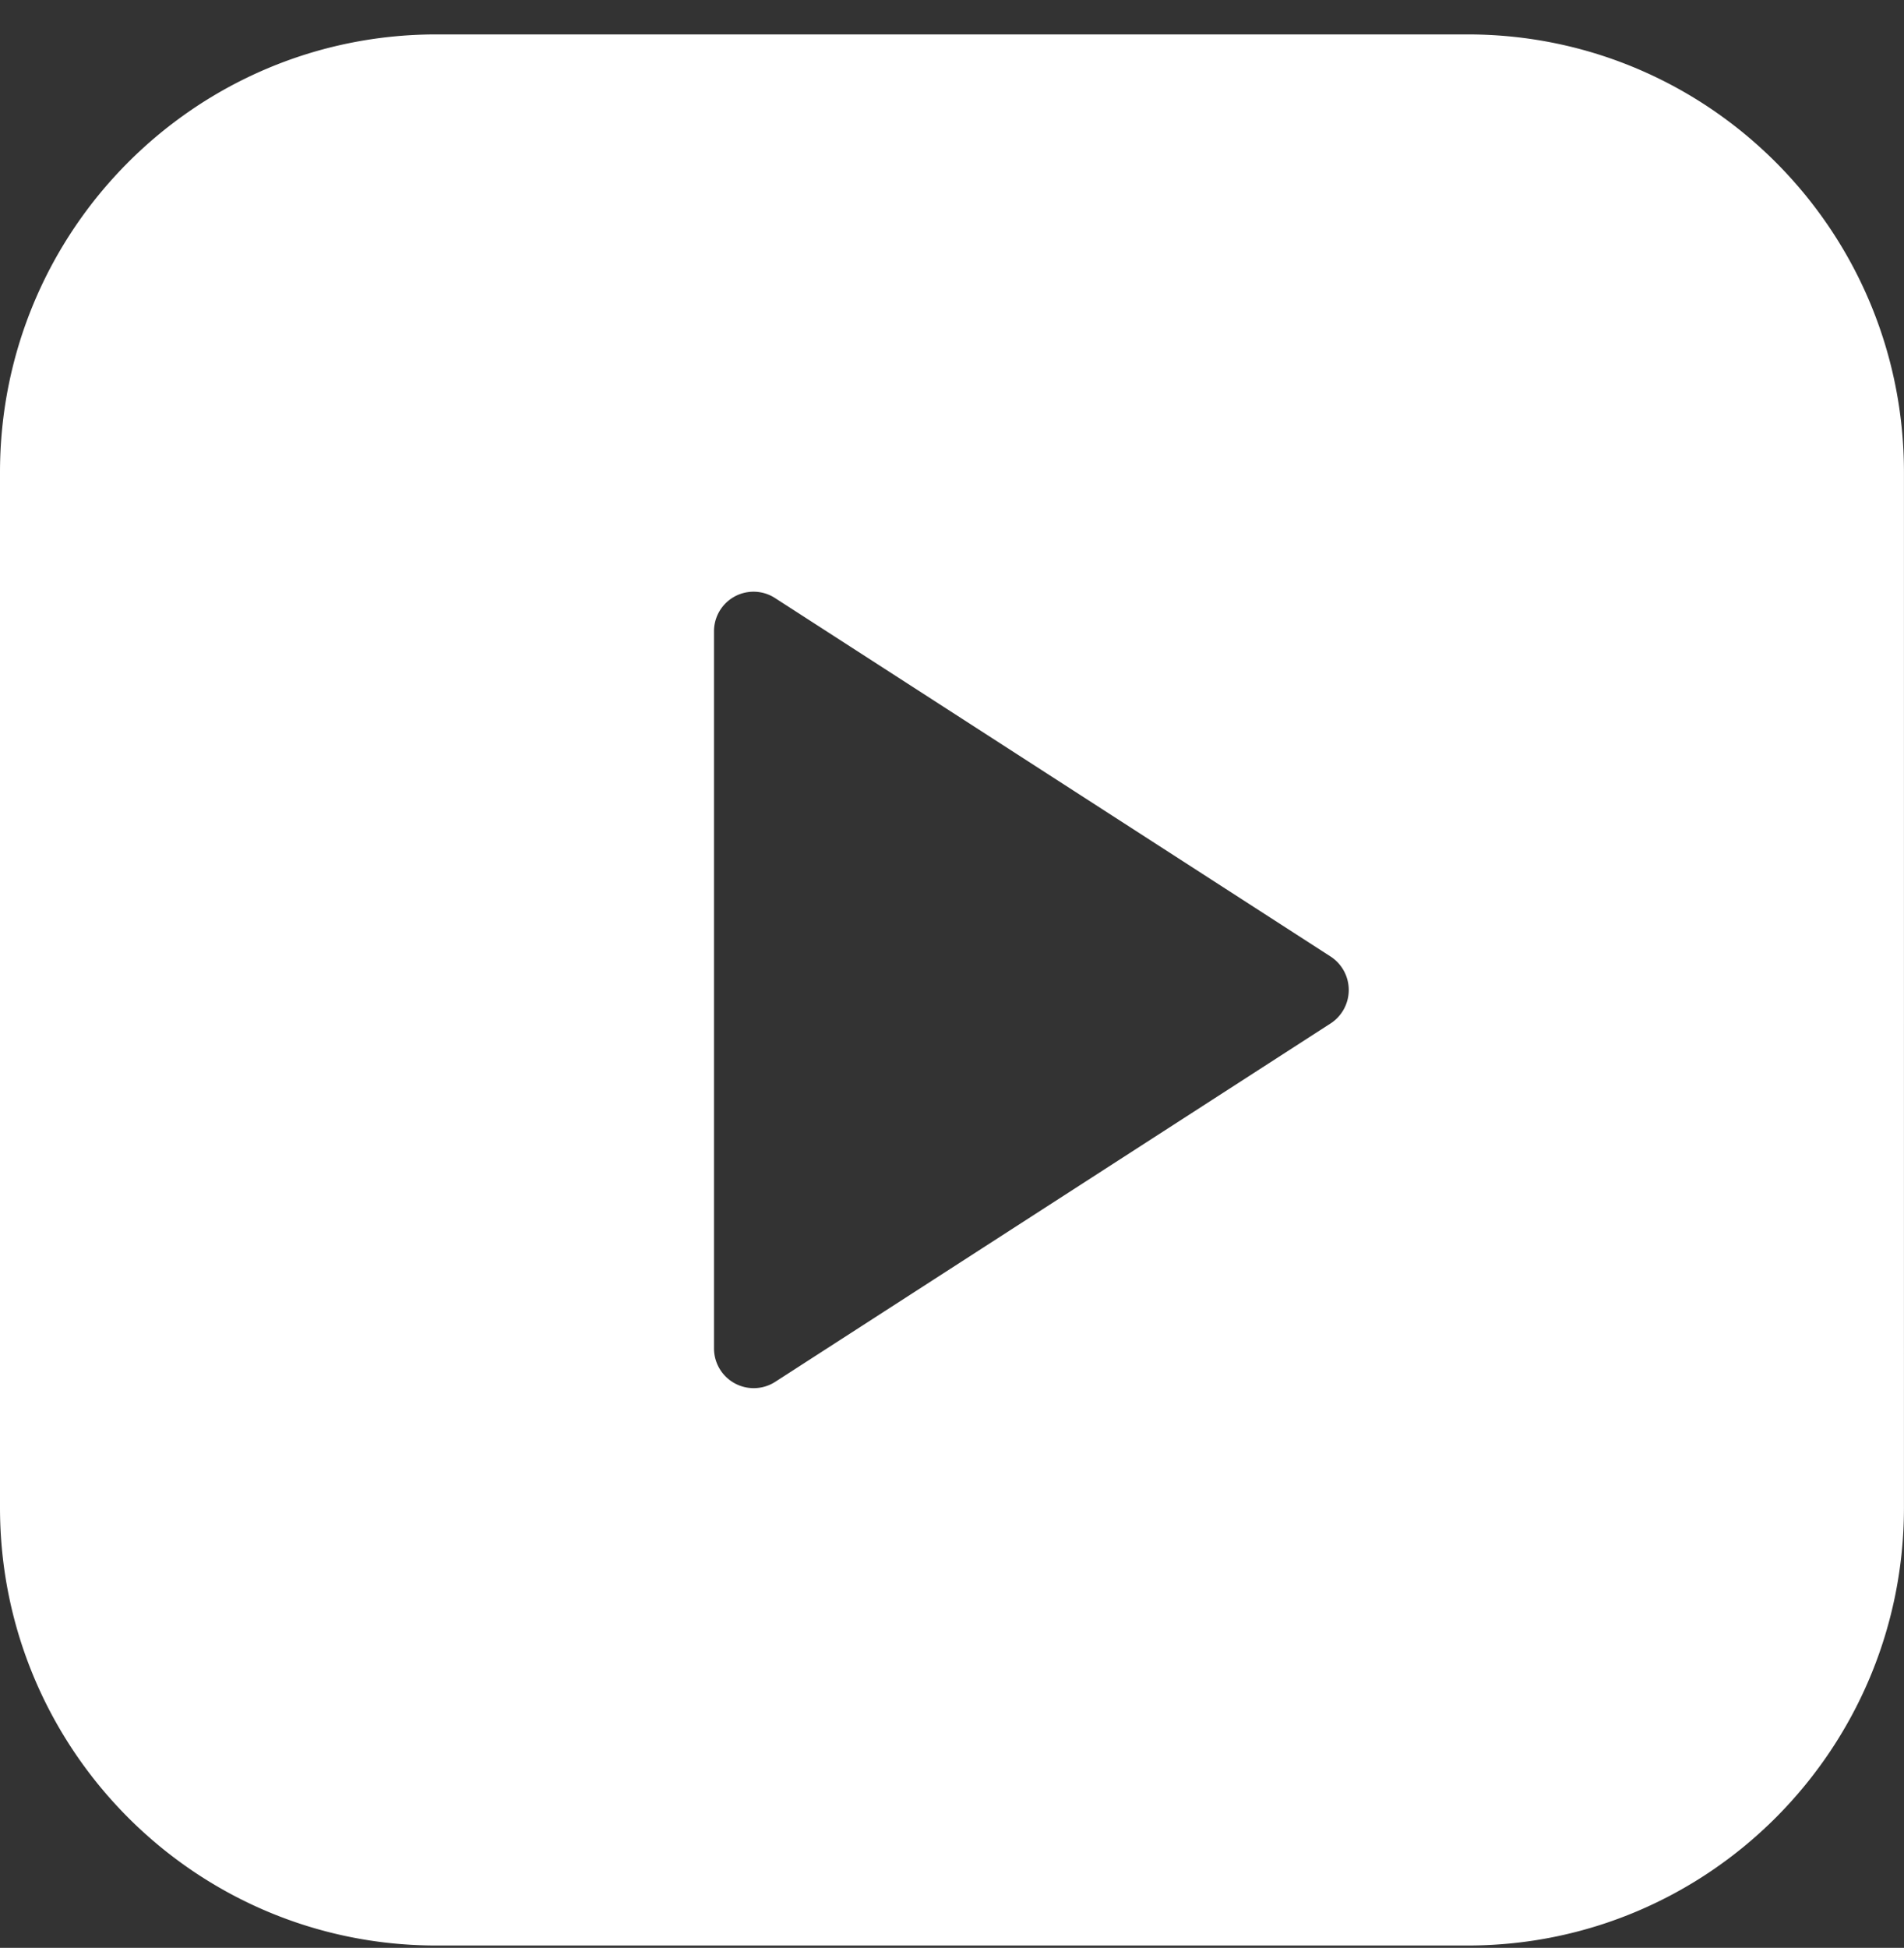 <svg width="44" height="45" fill="none" xmlns="http://www.w3.org/2000/svg"><rect width="100%" height="100%" fill="#333333" stroke="none"/><path d="M33.917.795H10.083C4.514.795 0 5.325 0 10.913v23.915c0 5.588 4.514 10.118 10.083 10.118h23.833c5.569 0 10.083-4.53 10.083-10.118V10.913C44 5.325 39.485.795 33.916.795h.001zm-3.17 22.85l-12.833 8.279a.918.918 0 01-1.414-.774V14.592a.914.914 0 011.413-.774l12.833 8.278a.922.922 0 010 1.55v-.002z" fill="#fff"/></svg>